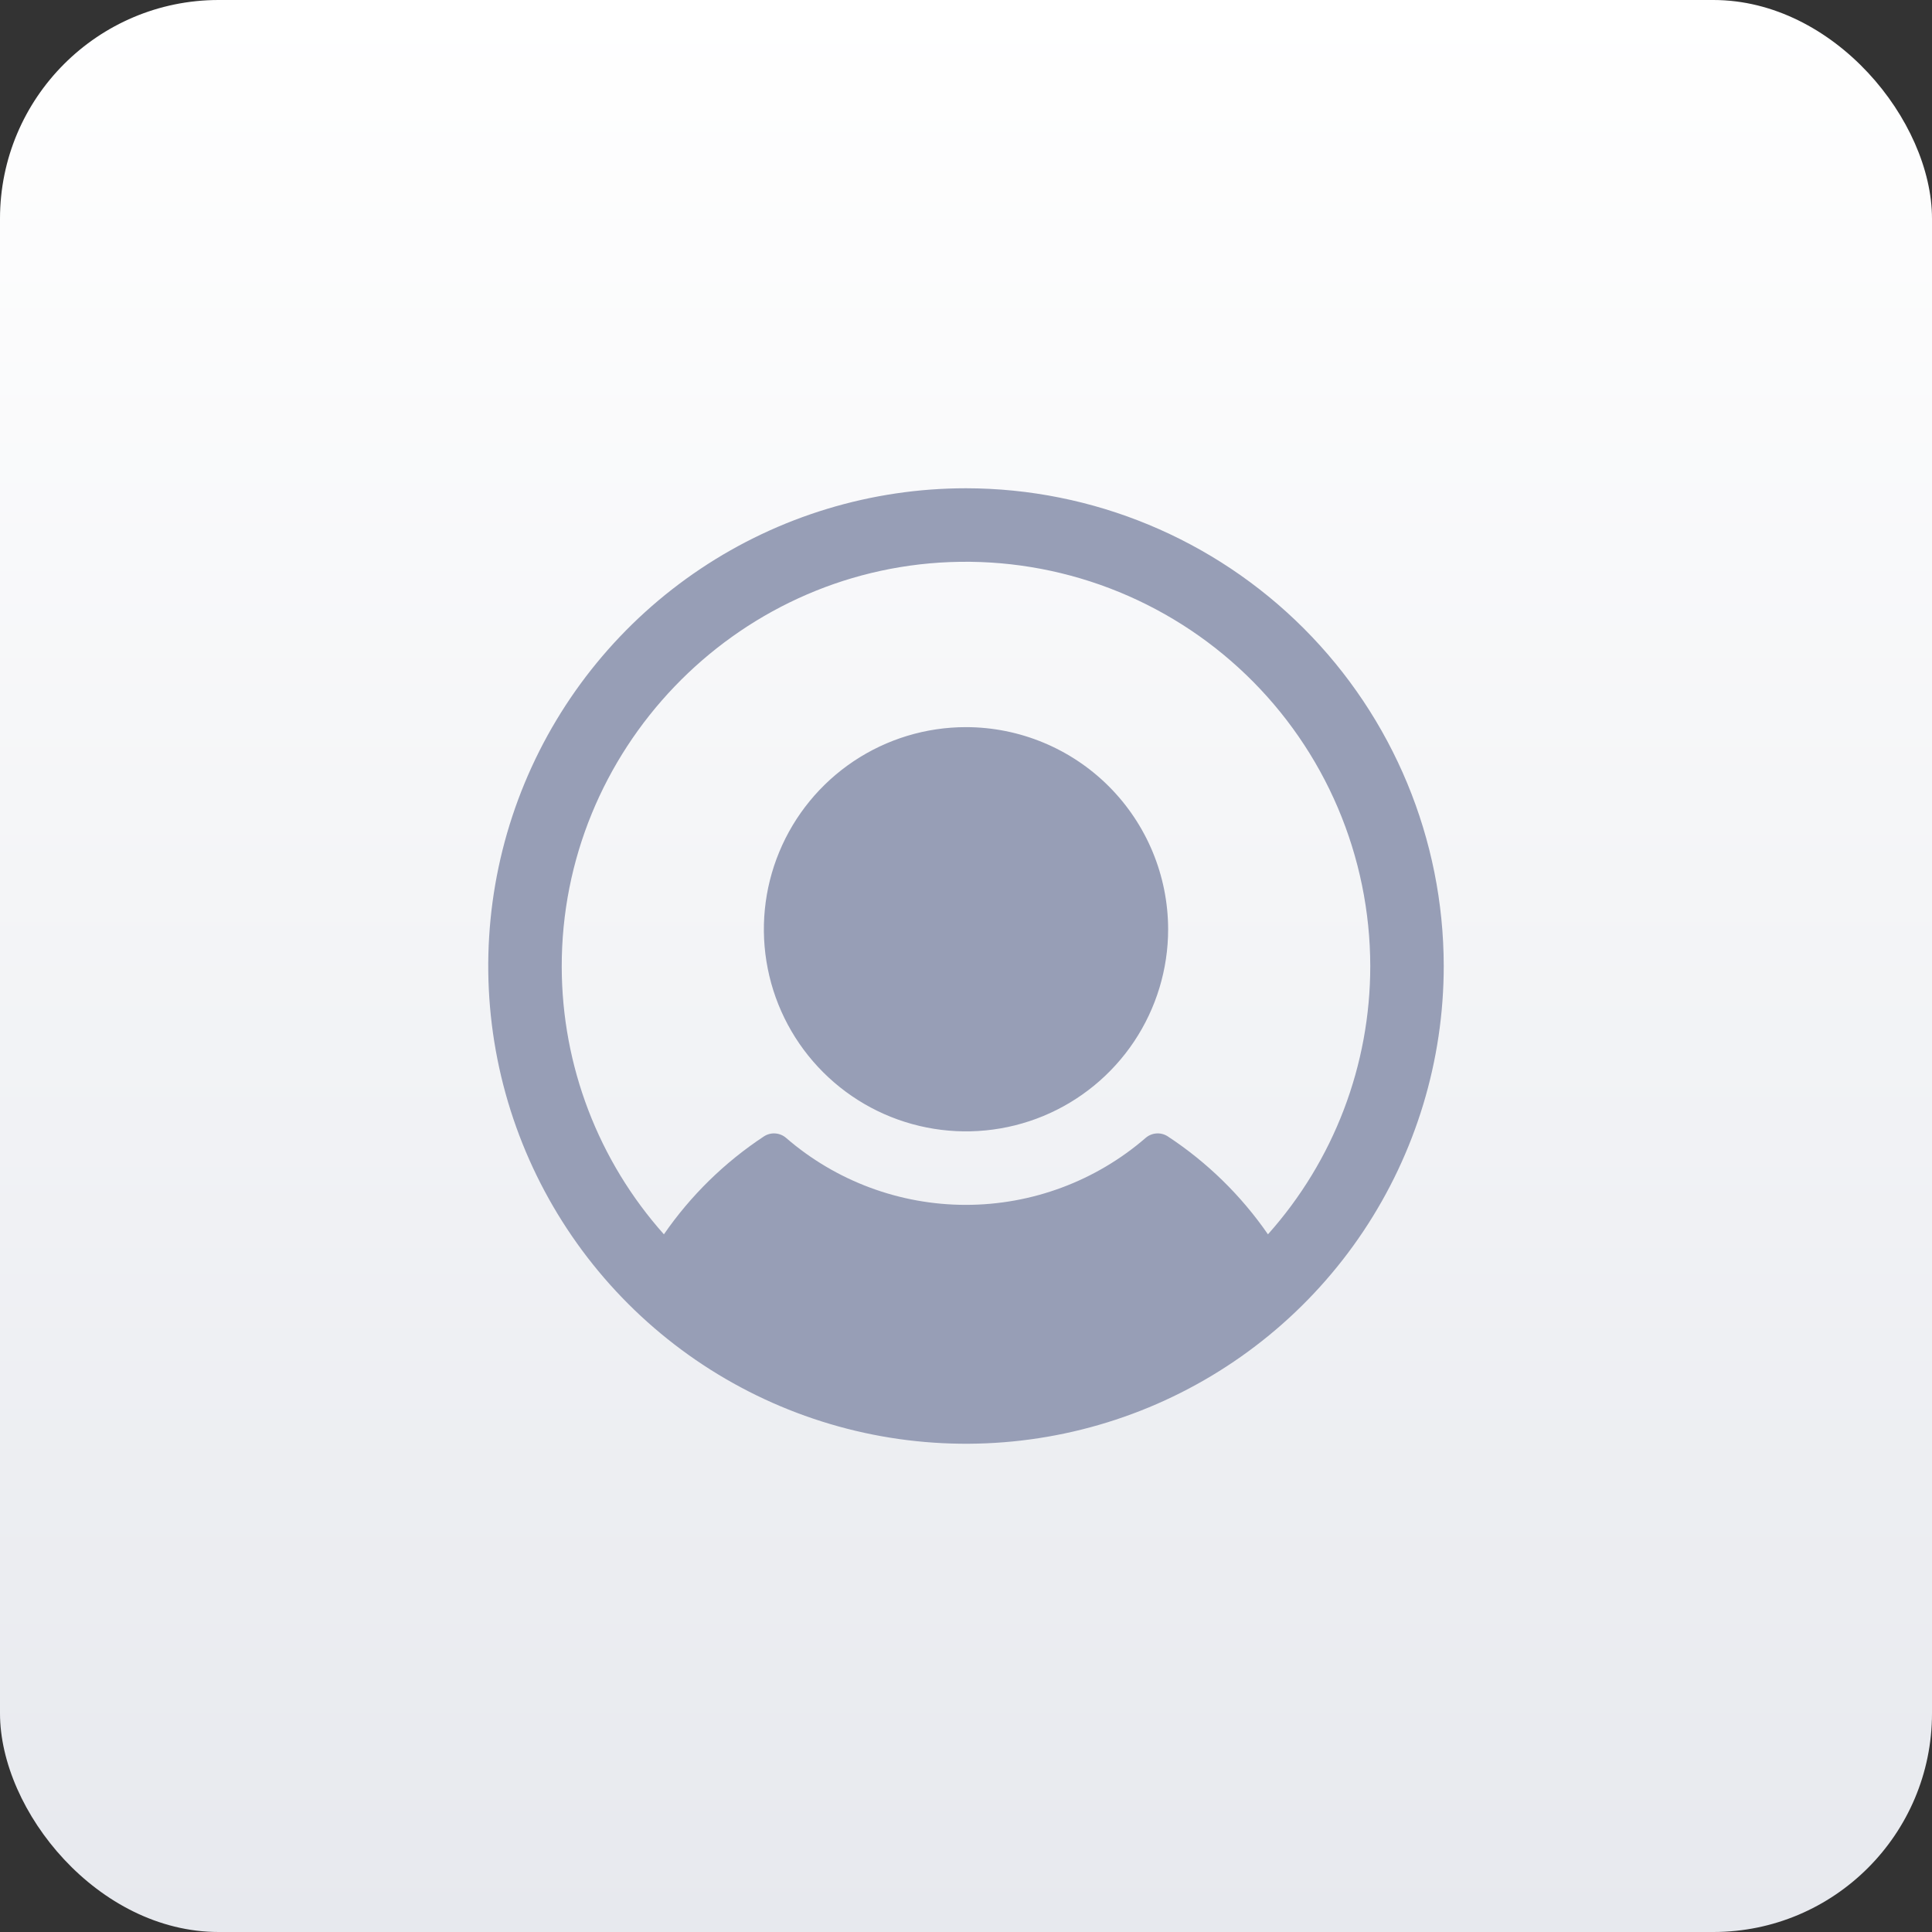 <svg width="69" height="69" viewBox="0 0 69 69" fill="none" xmlns="http://www.w3.org/2000/svg">
<rect x="0" y="0" width="69" height="69" fill="#333333" stroke="none"/>
<rect width="69" height="69" rx="7.811" fill="url(#paint0_linear_31_1161)"/>
<path d="M41.719 33.188C41.719 34.615 41.295 36.011 40.502 37.198C39.709 38.385 38.582 39.31 37.263 39.857C35.943 40.403 34.492 40.546 33.092 40.267C31.691 39.989 30.405 39.301 29.396 38.292C28.386 37.282 27.698 35.996 27.42 34.596C27.141 33.196 27.284 31.744 27.831 30.425C28.377 29.106 29.302 27.979 30.489 27.185C31.677 26.392 33.072 25.969 34.5 25.969C36.414 25.971 38.249 26.732 39.602 28.085C40.955 29.439 41.717 31.274 41.719 33.188ZM51.562 34.5C51.562 37.875 50.562 41.173 48.687 43.979C46.812 46.785 44.147 48.972 41.029 50.264C37.912 51.555 34.481 51.893 31.171 51.235C27.861 50.576 24.821 48.951 22.435 46.565C20.049 44.179 18.424 41.139 17.765 37.829C17.107 34.519 17.445 31.088 18.736 27.971C20.028 24.853 22.215 22.188 25.021 20.313C27.826 18.438 31.125 17.438 34.5 17.438C39.024 17.442 43.361 19.241 46.56 22.44C49.758 25.639 51.558 29.976 51.562 34.5ZM48.938 34.5C48.935 32.557 48.541 30.634 47.779 28.846C47.017 27.059 45.902 25.443 44.501 24.097C43.1 22.75 41.442 21.7 39.626 21.008C37.809 20.317 35.873 19.999 33.931 20.074C26.203 20.373 20.041 26.809 20.062 34.541C20.07 38.061 21.368 41.456 23.711 44.083C24.666 42.699 25.878 41.512 27.281 40.587C27.401 40.508 27.543 40.47 27.686 40.48C27.829 40.489 27.965 40.545 28.074 40.639C29.857 42.182 32.137 43.031 34.495 43.031C36.853 43.031 39.133 42.182 40.916 40.639C41.025 40.545 41.161 40.489 41.304 40.48C41.447 40.47 41.589 40.508 41.709 40.587C43.114 41.511 44.328 42.698 45.284 44.083C47.639 41.447 48.939 38.035 48.938 34.5Z" fill="#979EB6"/>
<defs>
<linearGradient id="paint0_linear_31_1161" x1="34.5" y1="0" x2="34.5" y2="69" gradientUnits="userSpaceOnUse">
<stop stop-color="white"/>
<stop offset="1" stop-color="#E7E9EE"/>
</linearGradient>
</defs>
</svg>
